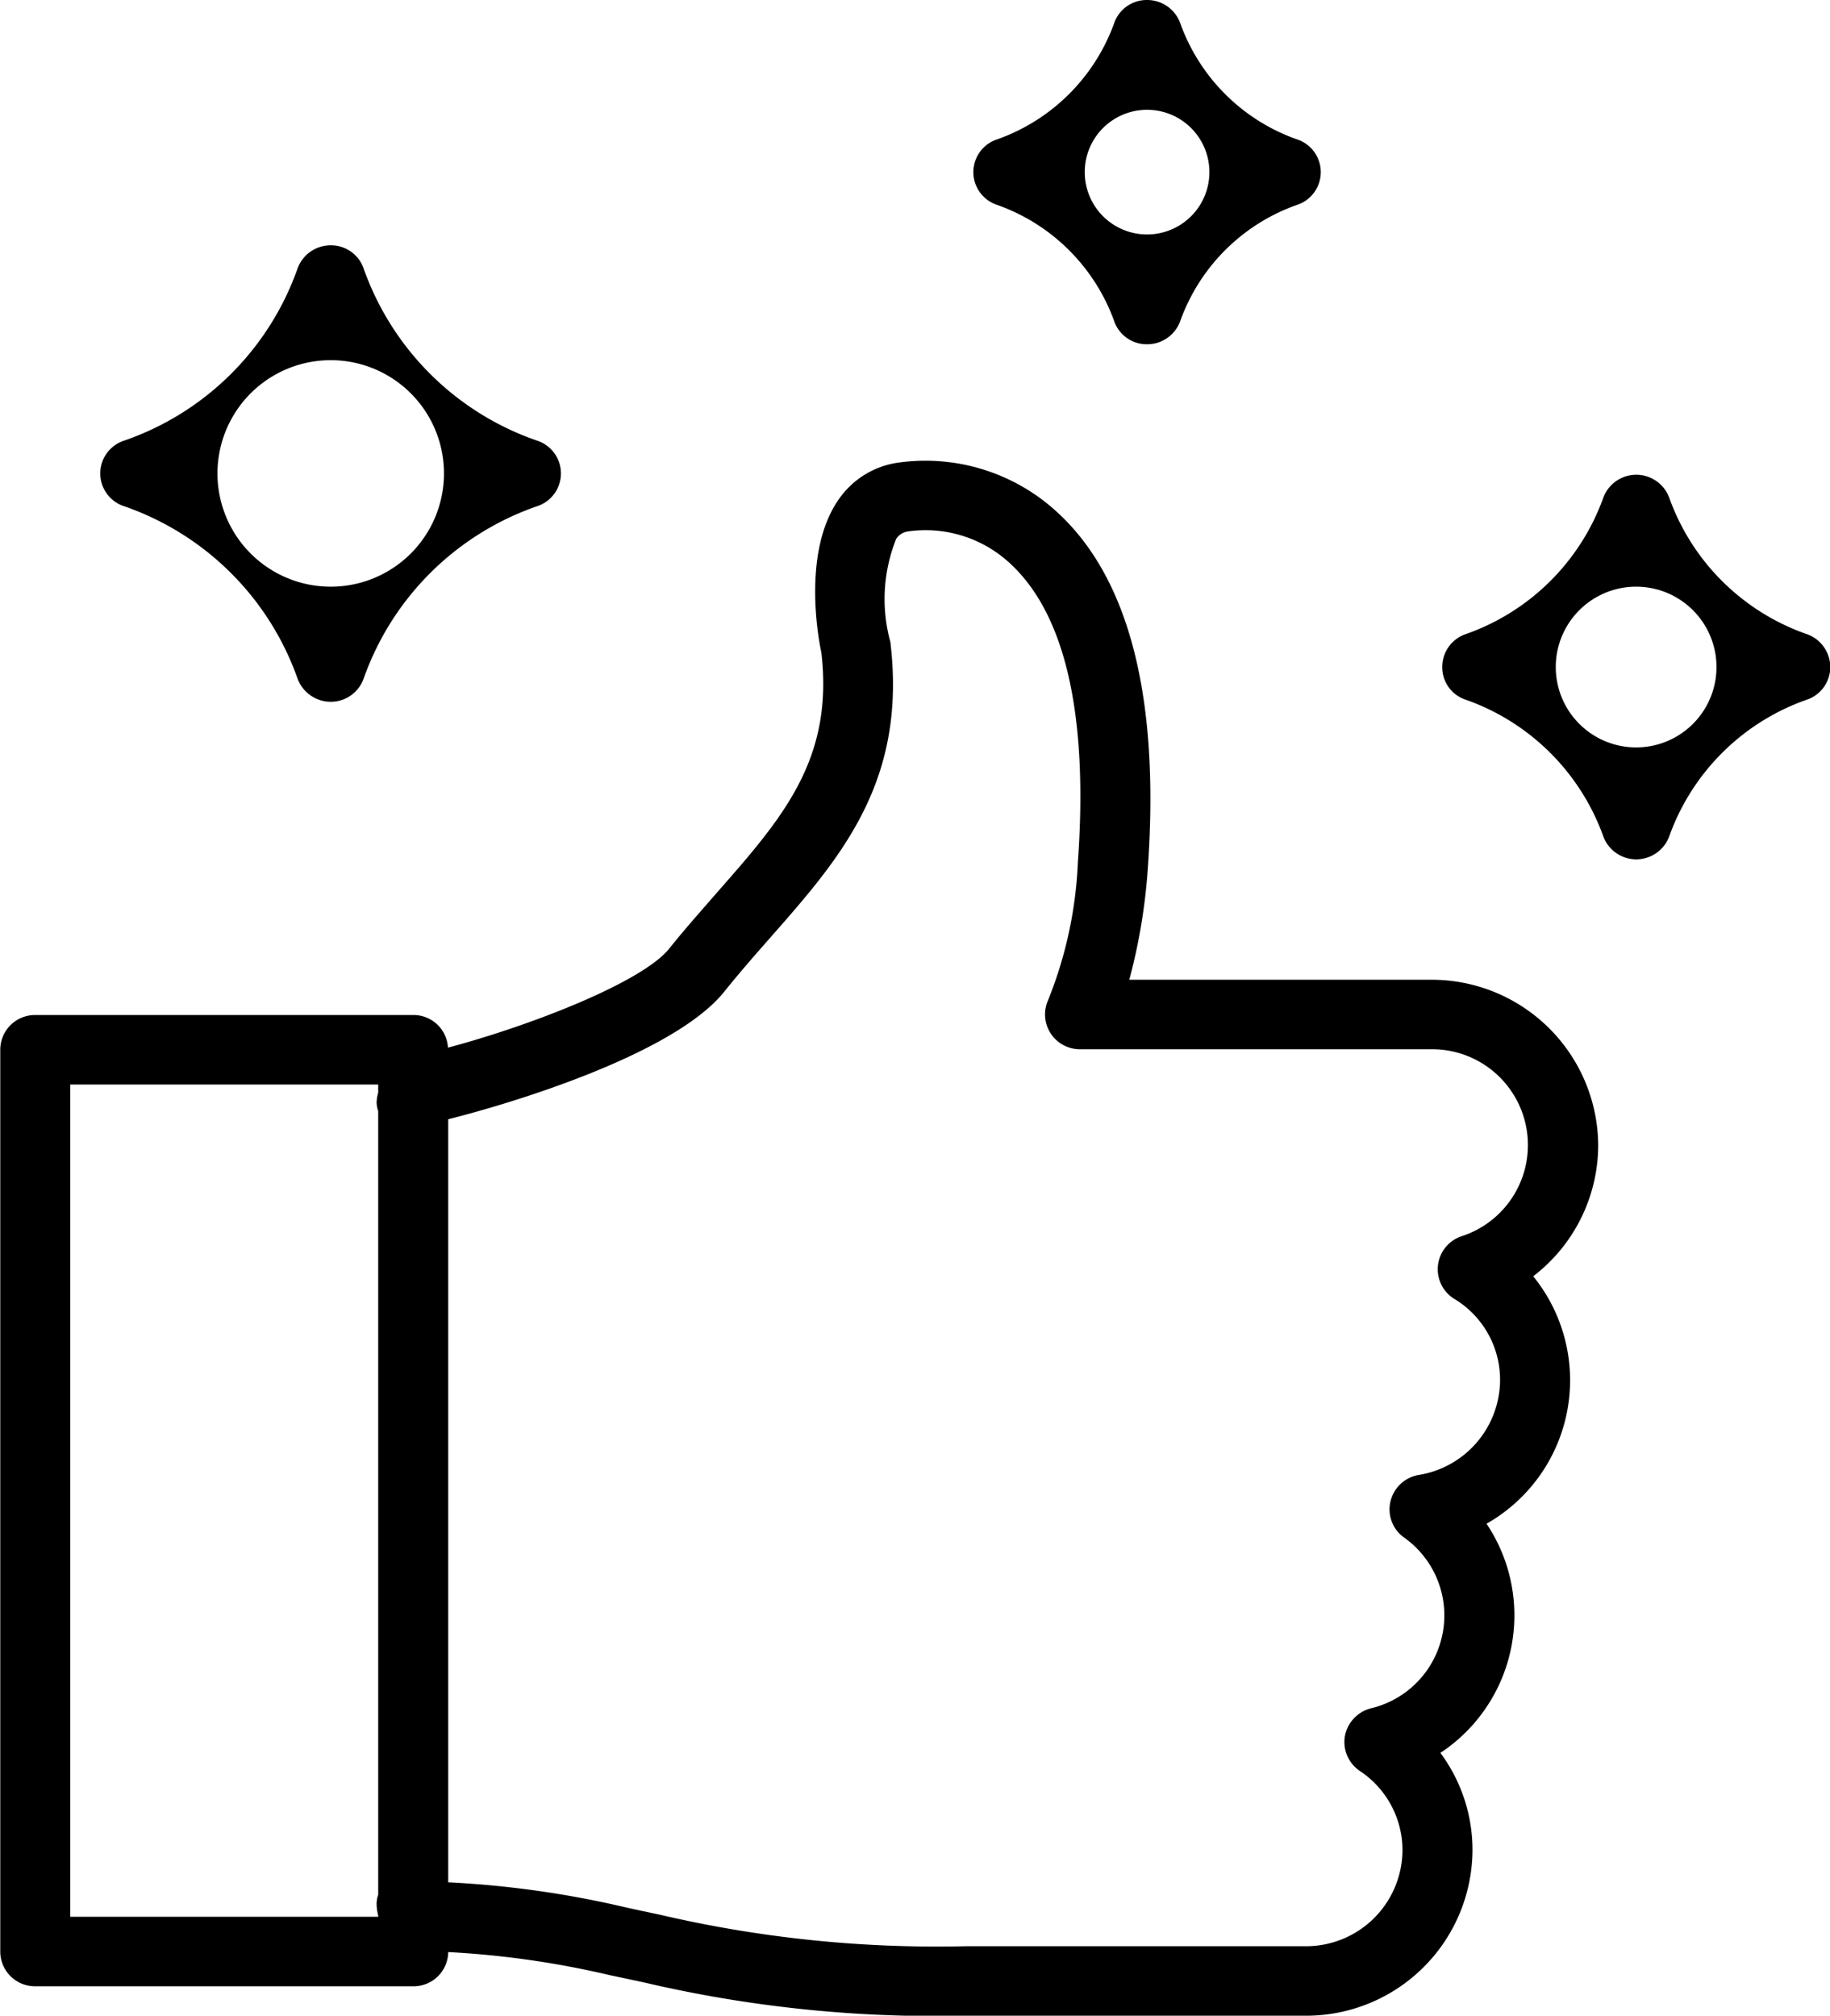 <svg xmlns="http://www.w3.org/2000/svg" width="69" height="76"><path d="M1393.1 2667.39a8.489 8.489 0 0 0-5.15 5.11 1.325 1.325 0 0 1-2.51 0 8.514 8.514 0 0 0-5.15-5.11 1.287 1.287 0 0 1-.91-1.24 1.308 1.308 0 0 1 .91-1.25 8.5 8.5 0 0 0 5.15-5.1 1.325 1.325 0 0 1 2.51 0 8.474 8.474 0 0 0 5.15 5.1 1.321 1.321 0 0 1 .91 1.25 1.3 1.3 0 0 1-.91 1.24Zm-6.41-4.27a3.03 3.03 0 1 0 0 6.06 3.03 3.03 0 1 0 0-6.06Zm-1.43 21.06a6.239 6.239 0 0 1-2.45 4.94 6.221 6.221 0 0 1-1.76 9.33 6.212 6.212 0 0 1-1.74 8.64 6.141 6.141 0 0 1 1.21 3.67 6.272 6.272 0 0 1-6.29 6.24h-12.84a48.255 48.255 0 0 1-12.13-1.26c-.42-.09-.84-.18-1.27-.27a34.505 34.505 0 0 0-6.09-.87 1.306 1.306 0 0 1-1.32 1.29h-14.25a1.31 1.31 0 0 1-1.32-1.31v-34a1.31 1.31 0 0 1 1.32-1.31h14.25a1.3 1.3 0 0 1 1.31 1.23c3.12-.83 7.31-2.46 8.34-3.73.59-.74 1.2-1.42 1.78-2.09 2.48-2.82 4.43-5.03 3.96-9.07-.17-.8-.67-3.9.66-5.79a3.274 3.274 0 0 1 2.19-1.37 7.329 7.329 0 0 1 6.04 1.86c2.72 2.49 3.87 7 3.42 13.4a21.9 21.9 0 0 1-.7 4.23h11.38a6.28 6.28 0 0 1 6.3 6.24Zm-46 29.04a1.759 1.759 0 0 1-.06-.46 1.134 1.134 0 0 1 .06-.32v-29.55a1.07 1.07 0 0 1-.06-.32 1.506 1.506 0 0 1 .06-.37v-.31h-11.61v31.38h11.61v-.05Zm39.7-32.66h-13.23a1.312 1.312 0 0 1-1.22-1.83 15.641 15.641 0 0 0 1.13-5.2c.4-5.57-.47-9.38-2.57-11.3a4.673 4.673 0 0 0-3.85-1.19.624.624 0 0 0-.43.28 6.1 6.1 0 0 0-.22 3.88c.64 5.29-1.89 8.16-4.56 11.19-.57.65-1.15 1.31-1.71 2.01-1.88 2.33-7.89 4.17-10.4 4.8v28.77a37.3 37.3 0 0 1 6.63.93c.44.1.87.19 1.3.28a45.994 45.994 0 0 0 11.56 1.2h12.84a3.638 3.638 0 0 0 3.65-3.62 3.584 3.584 0 0 0-1.61-2.99 1.32 1.32 0 0 1-.56-1.32 1.336 1.336 0 0 1 .98-1.04 3.6 3.6 0 0 0 1.25-6.44 1.3 1.3 0 0 1-.51-1.37 1.317 1.317 0 0 1 1.07-.99 3.645 3.645 0 0 0 3.06-3.57 3.56 3.56 0 0 0-1.73-3.07 1.312 1.312 0 0 1 .28-2.36 3.613 3.613 0 0 0-1.15-7.05Zm-5.07-31.83a7.229 7.229 0 0 0-4.38 4.35 1.325 1.325 0 0 1-1.26.9 1.3 1.3 0 0 1-1.25-.9 7.27 7.27 0 0 0-4.39-4.35 1.3 1.3 0 0 1 0-2.48 7.27 7.27 0 0 0 4.39-4.35 1.3 1.3 0 0 1 1.25-.9 1.325 1.325 0 0 1 1.26.9 7.229 7.229 0 0 0 4.38 4.35 1.3 1.3 0 0 1 0 2.48Zm-5.64-3.59a2.35 2.35 0 1 0 0 4.7 2.35 2.35 0 1 0 0-4.7Zm-23.01 14.95a10.617 10.617 0 0 0-6.52 6.47 1.316 1.316 0 0 1-1.25.9 1.338 1.338 0 0 1-1.26-.9 10.617 10.617 0 0 0-6.52-6.47 1.3 1.3 0 0 1 0-2.48 10.6 10.6 0 0 0 6.52-6.46 1.325 1.325 0 0 1 1.26-.9 1.3 1.3 0 0 1 1.25.9 10.6 10.6 0 0 0 6.52 6.46 1.3 1.3 0 0 1 0 2.48Zm-7.77-5.51a4.27 4.27 0 1 0 0 8.54 4.27 4.27 0 1 0 0-8.54Z" transform="translate(-1325 -2641)" style="fill-rule:evenodd"/></svg>